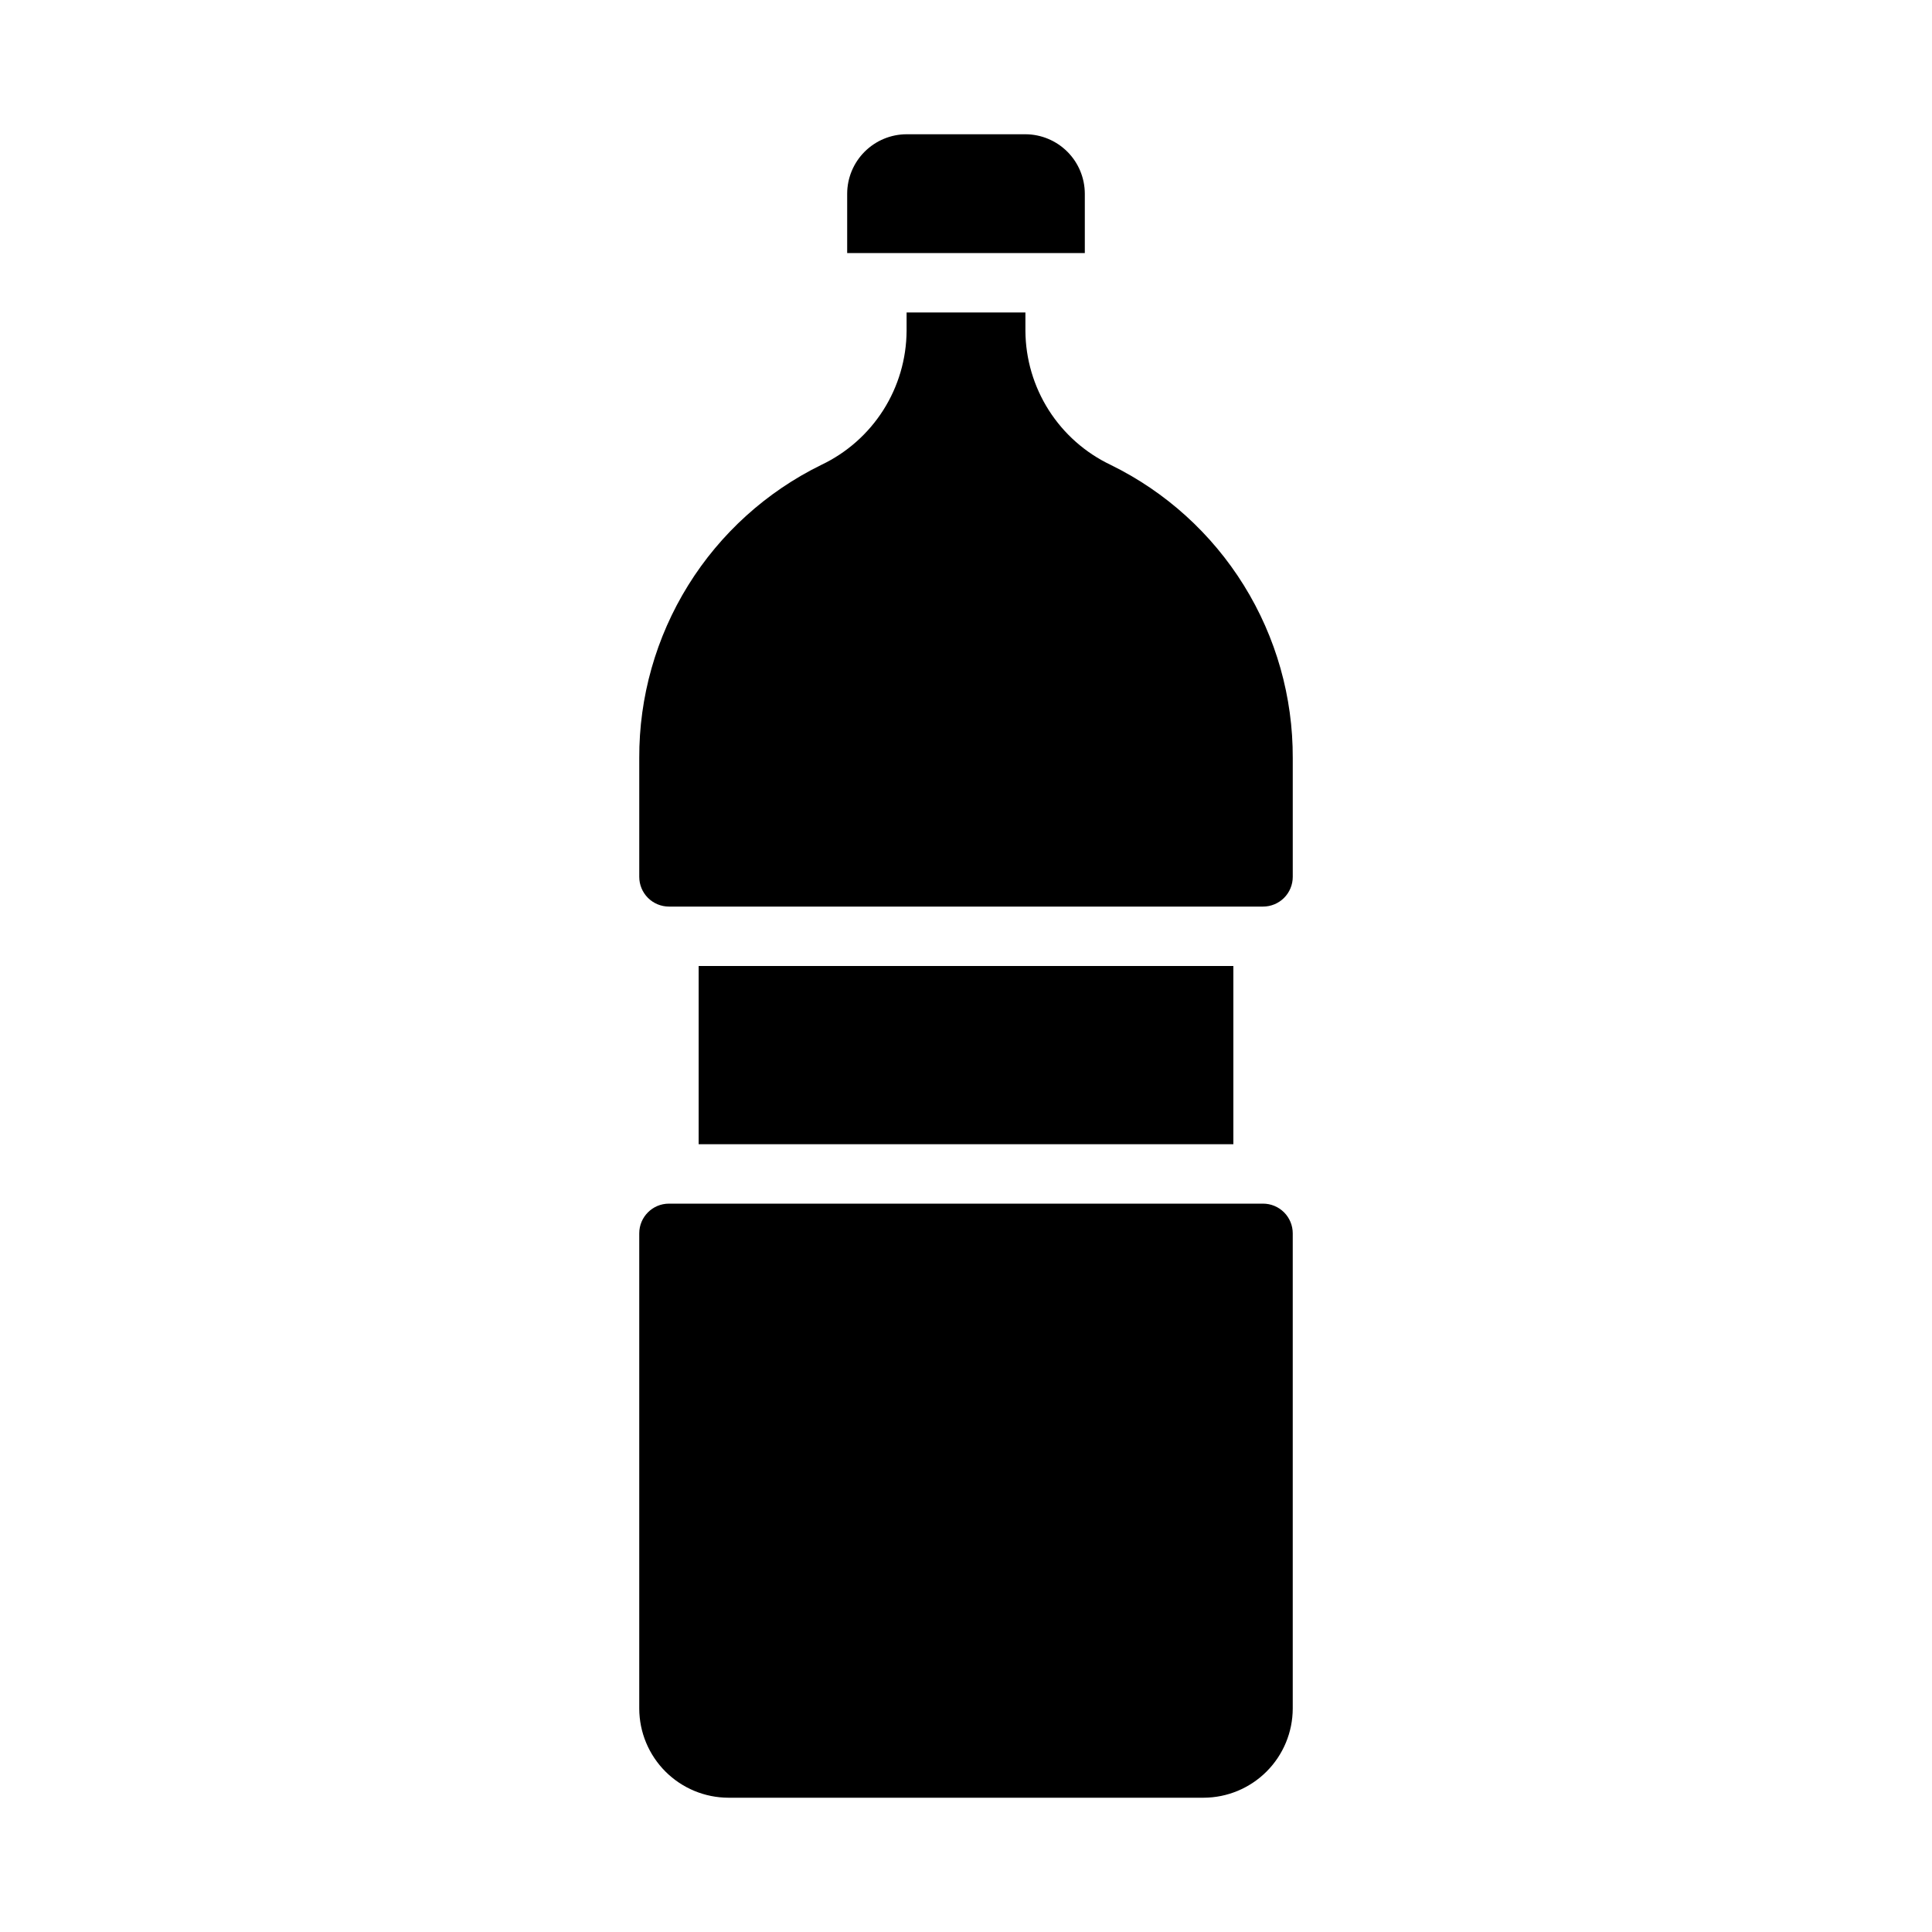 <?xml version="1.0" encoding="UTF-8"?>
<!-- Uploaded to: ICON Repo, www.iconrepo.com, Generator: ICON Repo Mixer Tools -->
<svg fill="#000000" width="800px" height="800px" version="1.1" viewBox="144 144 512 512" xmlns="http://www.w3.org/2000/svg">
 <g>
  <path d="m486.59 470.85c0-2.09-0.828-4.09-2.305-5.566-1.477-1.477-3.481-2.305-5.566-2.305h-157.44c-4.348 0-7.871 3.523-7.871 7.871v125.95c0.02 6.258 2.512 12.25 6.938 16.676 4.426 4.426 10.422 6.922 16.68 6.938h125.95c6.254-0.016 12.25-2.512 16.676-6.938 4.426-4.426 6.918-10.418 6.938-16.676z"/>
  <path d="m415.74 179.58h-31.488c-4.172 0.012-8.168 1.676-11.117 4.625s-4.613 6.945-4.625 11.117v15.746h62.977v-15.746c-0.016-4.172-1.676-8.168-4.625-11.117-2.953-2.949-6.949-4.613-11.121-4.625z"/>
  <path d="m329.15 400h141.7v47.23h-141.7z"/>
  <path d="m313.41 376.38c0 2.086 0.828 4.09 2.305 5.566 1.477 1.477 3.481 2.305 5.566 2.305h157.44c2.086 0 4.09-0.828 5.566-2.305 1.477-1.477 2.305-3.481 2.305-5.566v-31.488c0.062-16.176-4.43-32.039-12.965-45.781-8.535-13.742-20.762-24.801-35.289-31.914-6.723-3.195-12.41-8.223-16.406-14.5-3.996-6.281-6.141-13.562-6.188-21.004v-4.883h-31.488v4.883c-0.047 7.441-2.188 14.723-6.184 21.004-4 6.277-9.684 11.305-16.41 14.5-14.523 7.113-26.754 18.172-35.289 31.914-8.531 13.742-13.027 29.605-12.965 45.781z"/>
 </g>
</svg>
